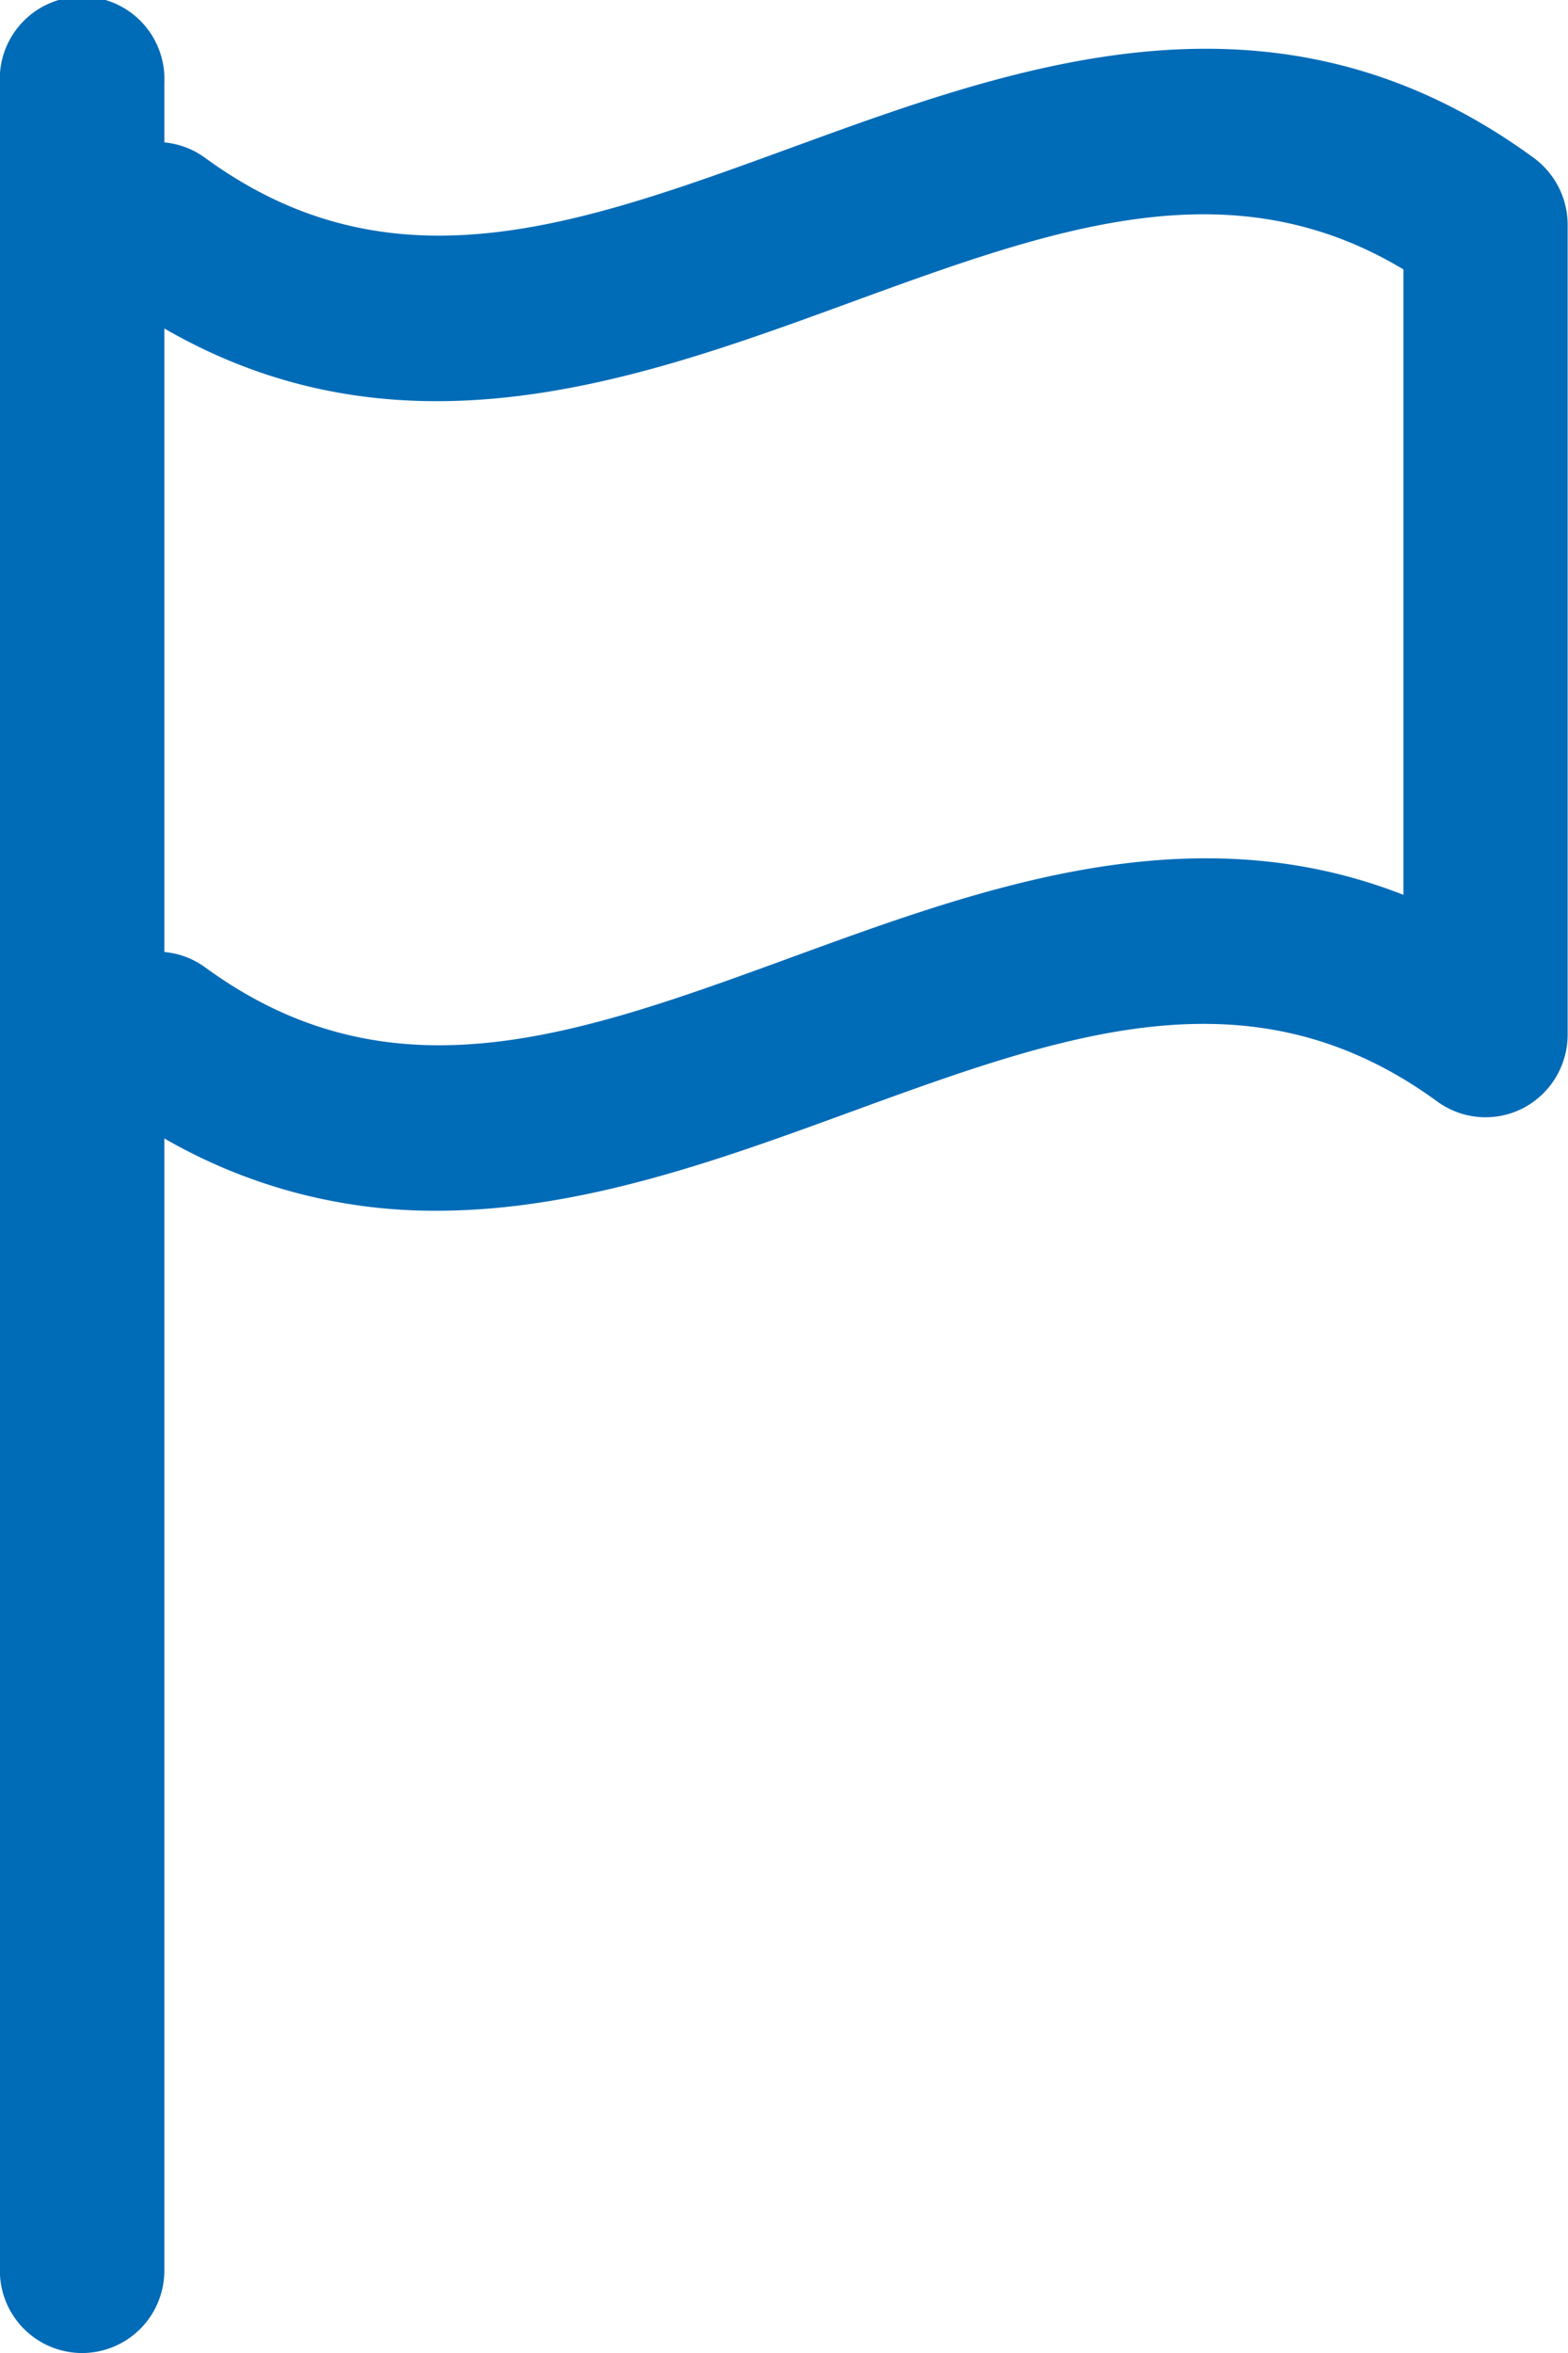 <?xml version="1.0" encoding="UTF-8"?> <svg xmlns="http://www.w3.org/2000/svg" width="40" height="60.001" viewBox="0 0 40 60.001"><g transform="translate(9439.342 18190.616)"><path d="M1263.755,60.385a2.1,2.1,0,0,1-2.1-2.113V2.5a2.1,2.1,0,1,1,4.195,0V58.272a2.1,2.1,0,0,1-2.1,2.113" transform="translate(-10701 -18191)" fill="#006bb7"></path><path d="M1273.476,31.683a13.754,13.754,0,0,1-8.368-2.783,2.123,2.123,0,0,1-.468-2.95,2.087,2.087,0,0,1,2.93-.47c4.753,3.472,9.5,1.735,15-.276,4.806-1.754,10.137-3.706,15.564-1.576V7.68c-4.464-2.679-8.966-1.035-14.132.852-5.788,2.115-12.348,4.509-18.9-.275a2.125,2.125,0,0,1-.468-2.952,2.088,2.088,0,0,1,2.93-.47c4.753,3.472,9.5,1.734,15-.275,5.789-2.113,12.35-4.508,18.893.275a2.118,2.118,0,0,1,.866,1.71V27.19a2.115,2.115,0,0,1-1.146,1.882A2.09,2.09,0,0,1,1299,28.9c-4.75-3.468-9.5-1.733-15,.275-3.306,1.208-6.865,2.508-10.529,2.508" transform="translate(-10701.674 -18191.426)" fill="#006bb7"></path></g></svg> 